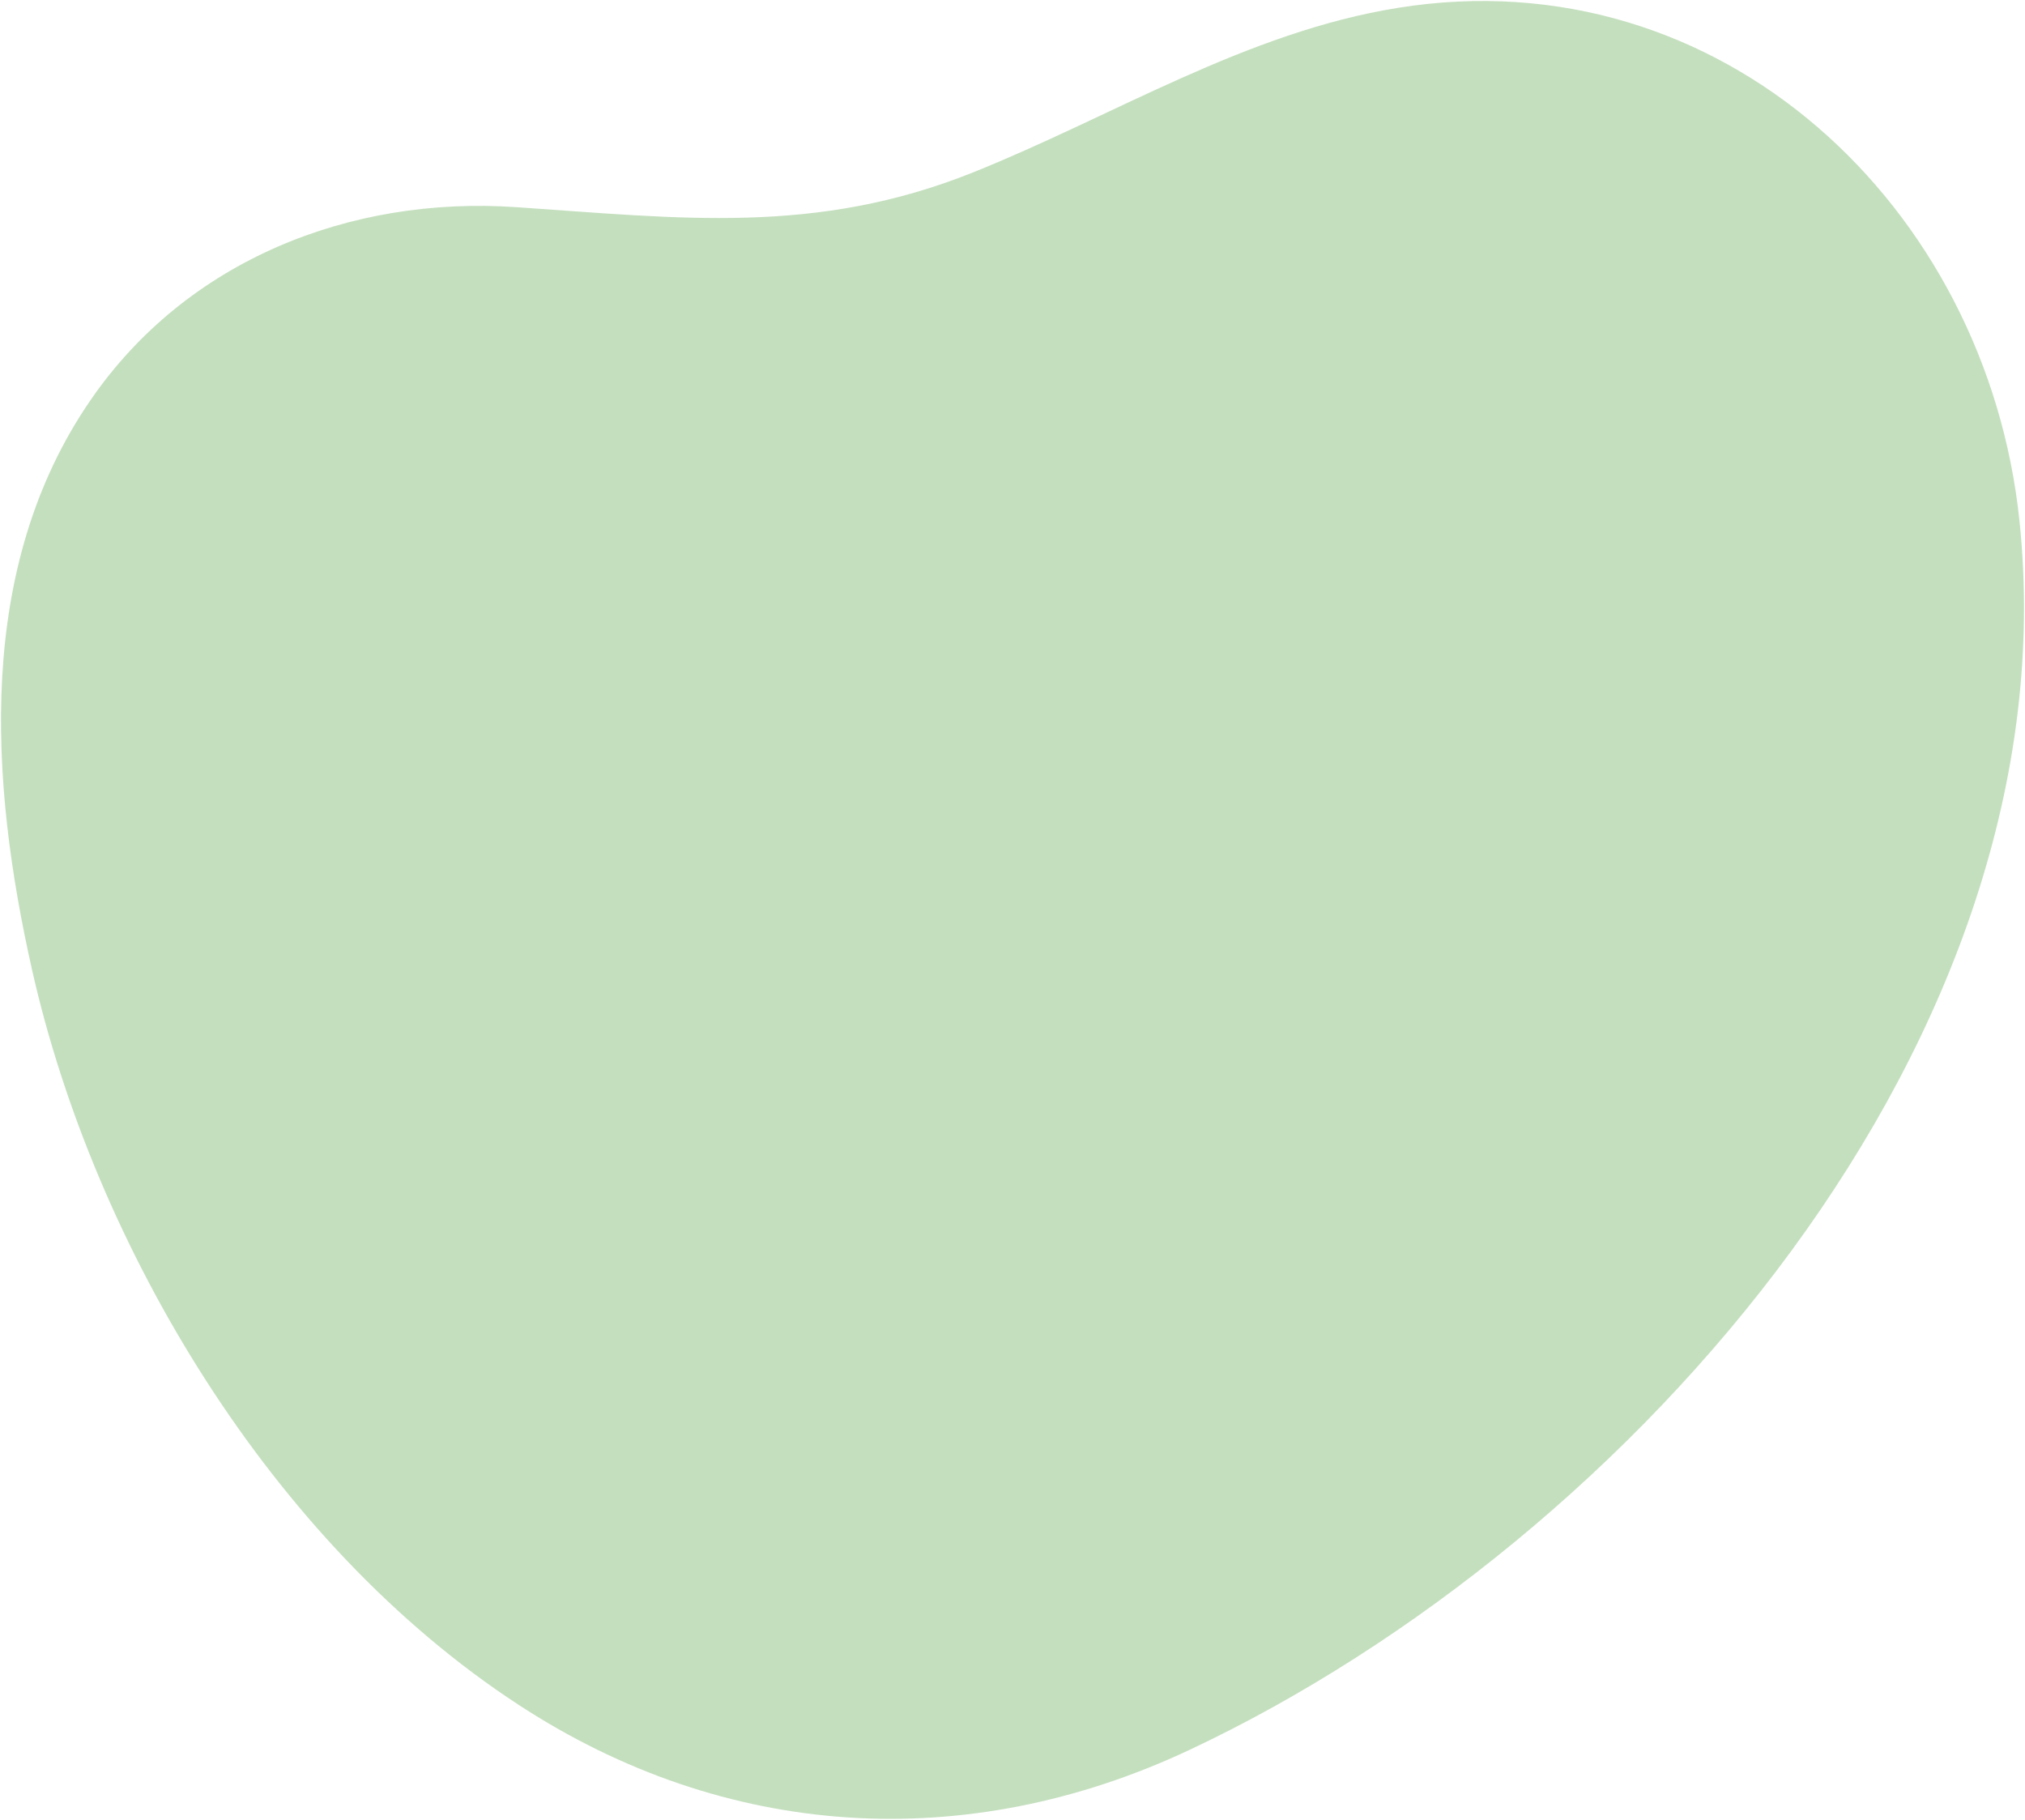 <svg id="Layer_1" data-name="Layer 1" xmlns="http://www.w3.org/2000/svg" viewBox="0 0 566.93 509.5"><defs><style>.cls-1{fill:#c4dfbe;}</style></defs><path class="cls-1" d="M145.38,477.43C203,515,270.32,519.48,333.27,489.81c124-58.44,247.37-199.18,232.09-344.2C556.12,58,481.94-12.32,391.42,2.19,348.9,9,311.83,32.47,272.42,48.27,228.35,65.93,190.68,61.12,144.51,58c-46.54-3.18-92.26,14.9-119.14,54C-6.86,158.81-2.94,218.72,9,271.65,26.34,348.46,75.65,432,145.38,477.43Z"/></svg>